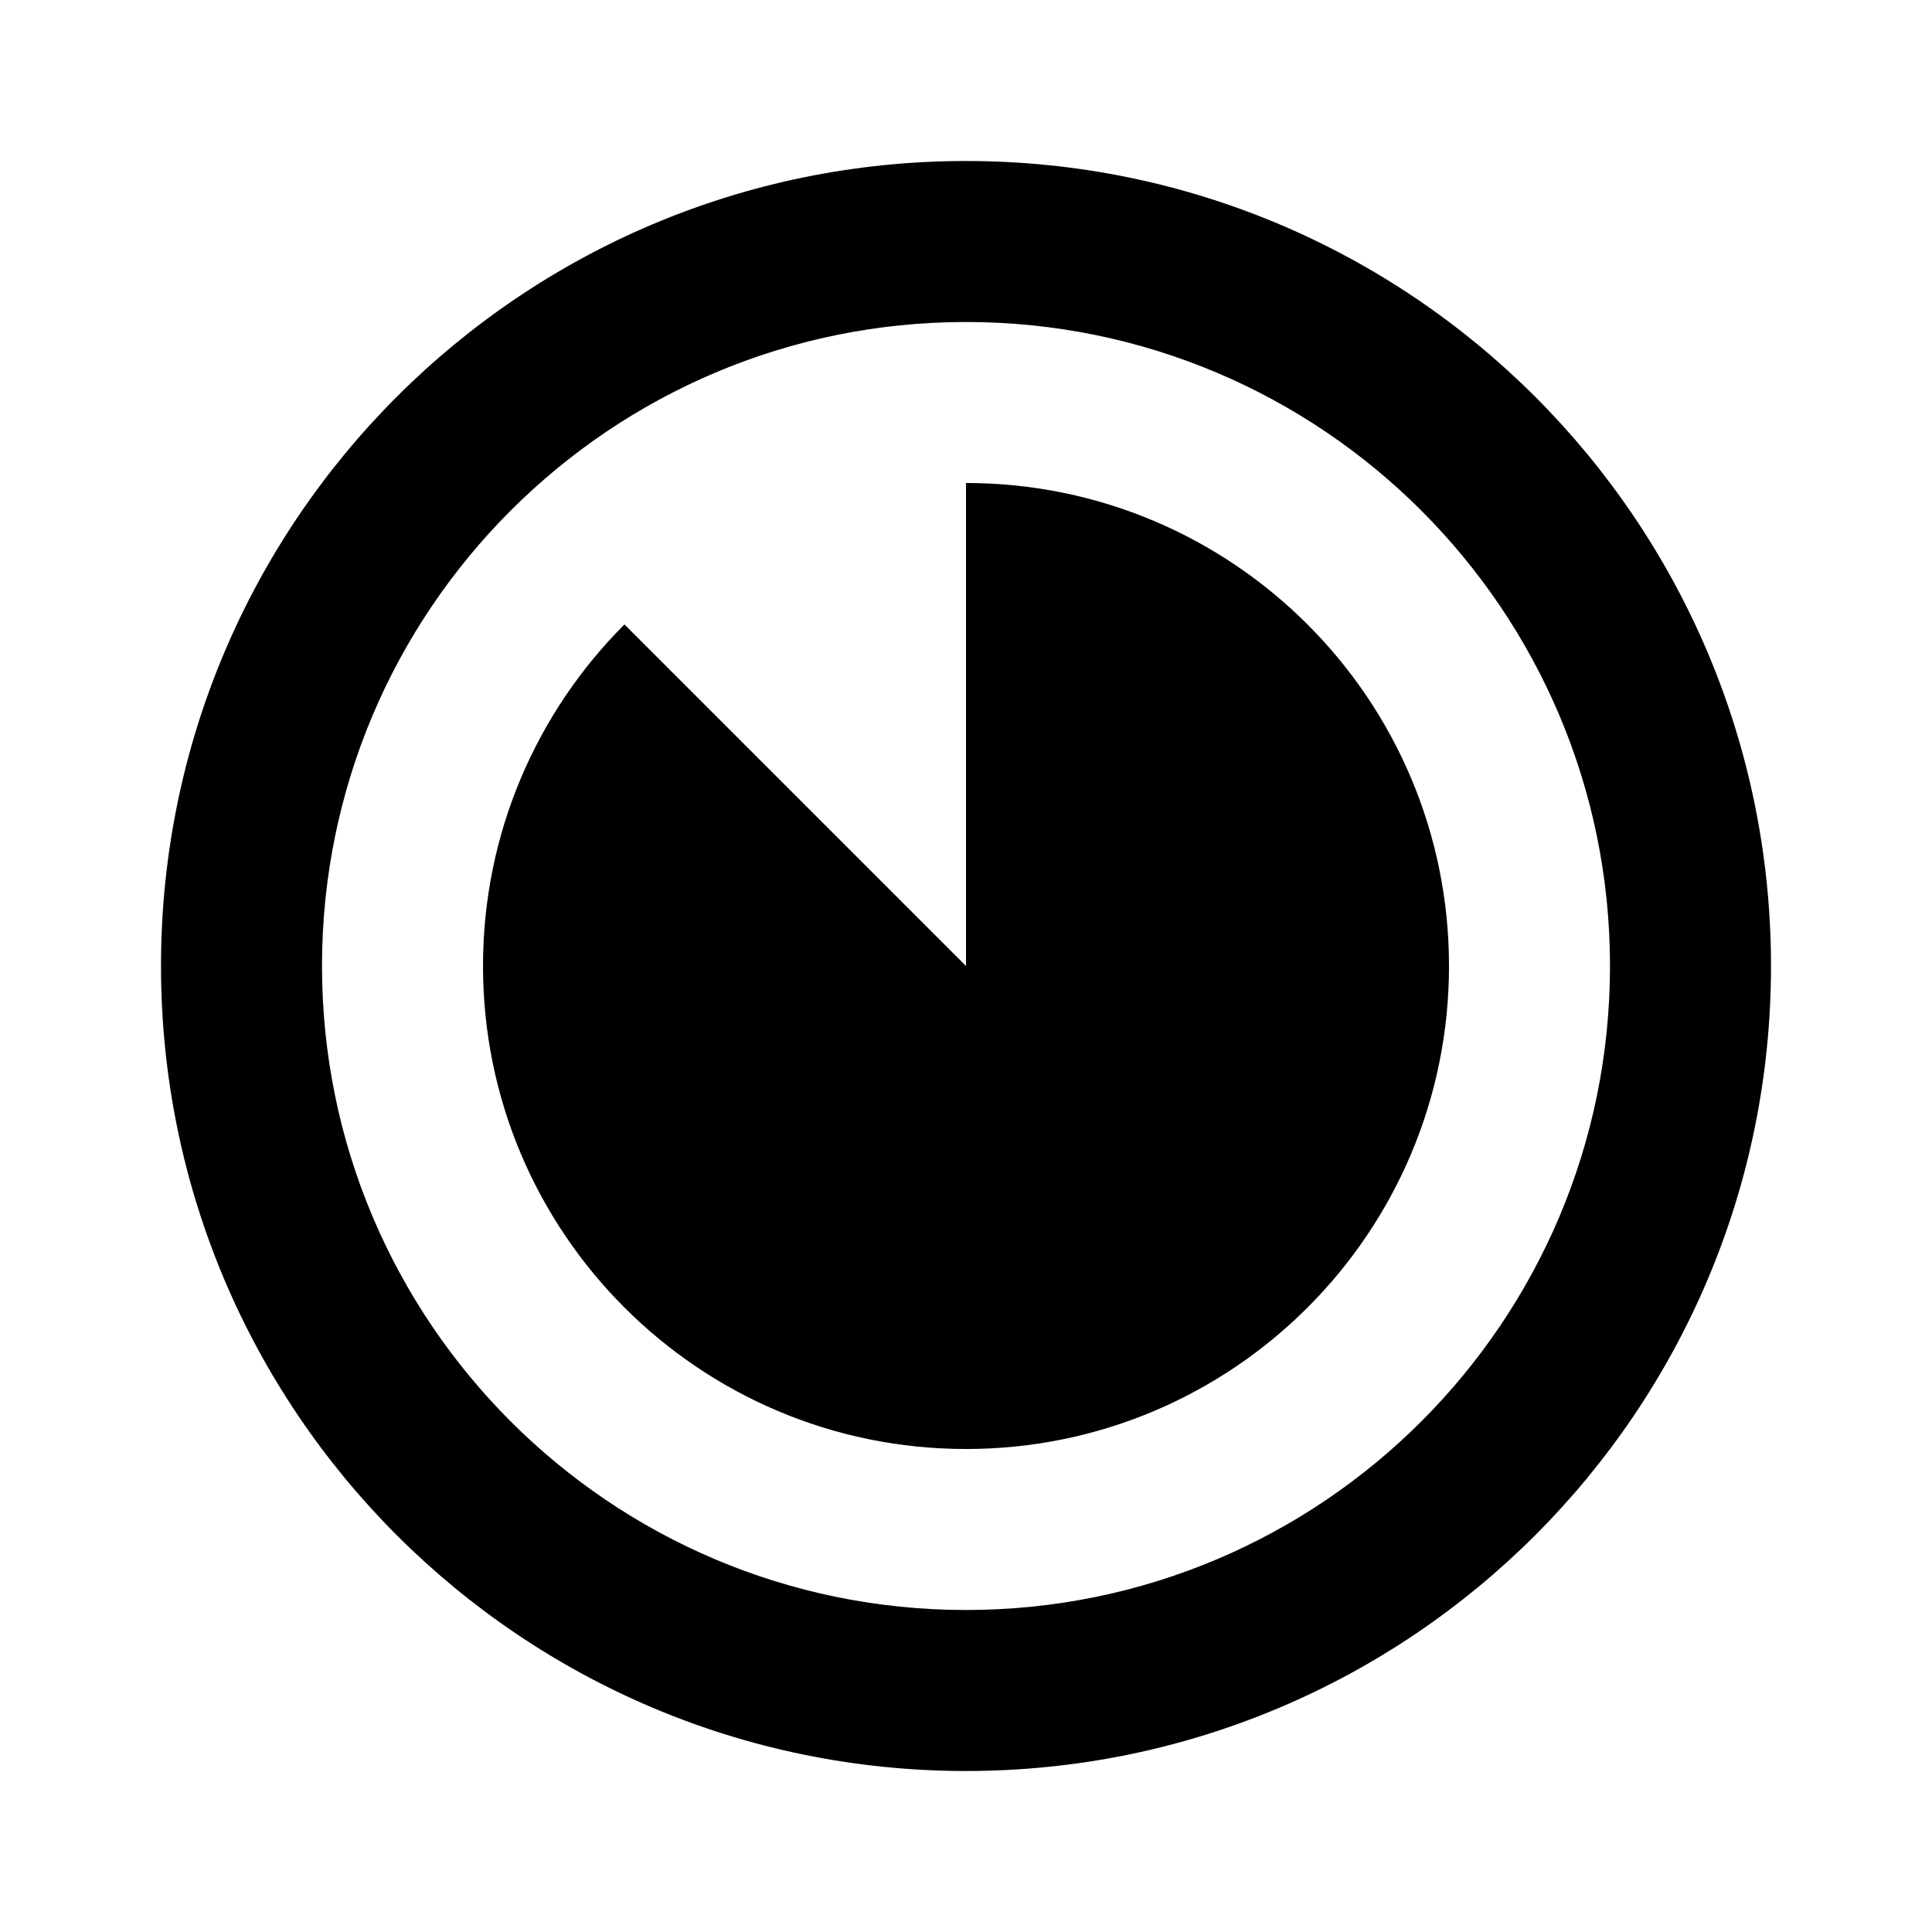 <svg fill="currentColor" viewBox="0 0 24 24" xmlns="http://www.w3.org/2000/svg"><path d="M2 12C2 17.523 6.477 22 12 22C17.523 22 22 17.523 22 12C22 6.477 17.523 2 12 2C6.477 2 2 6.477 2 12ZM20 12C20 16.418 16.418 20 12 20C7.582 20 4 16.418 4 12C4 7.582 7.582 4 12 4C16.418 4 20 7.582 20 12ZM18 12C18 15.314 15.314 18 12 18C8.686 18 6 15.314 6 12C6 10.343 6.672 8.843 7.757 7.757L12 12V6C15.314 6 18 8.686 18 12Z"></path></svg>
